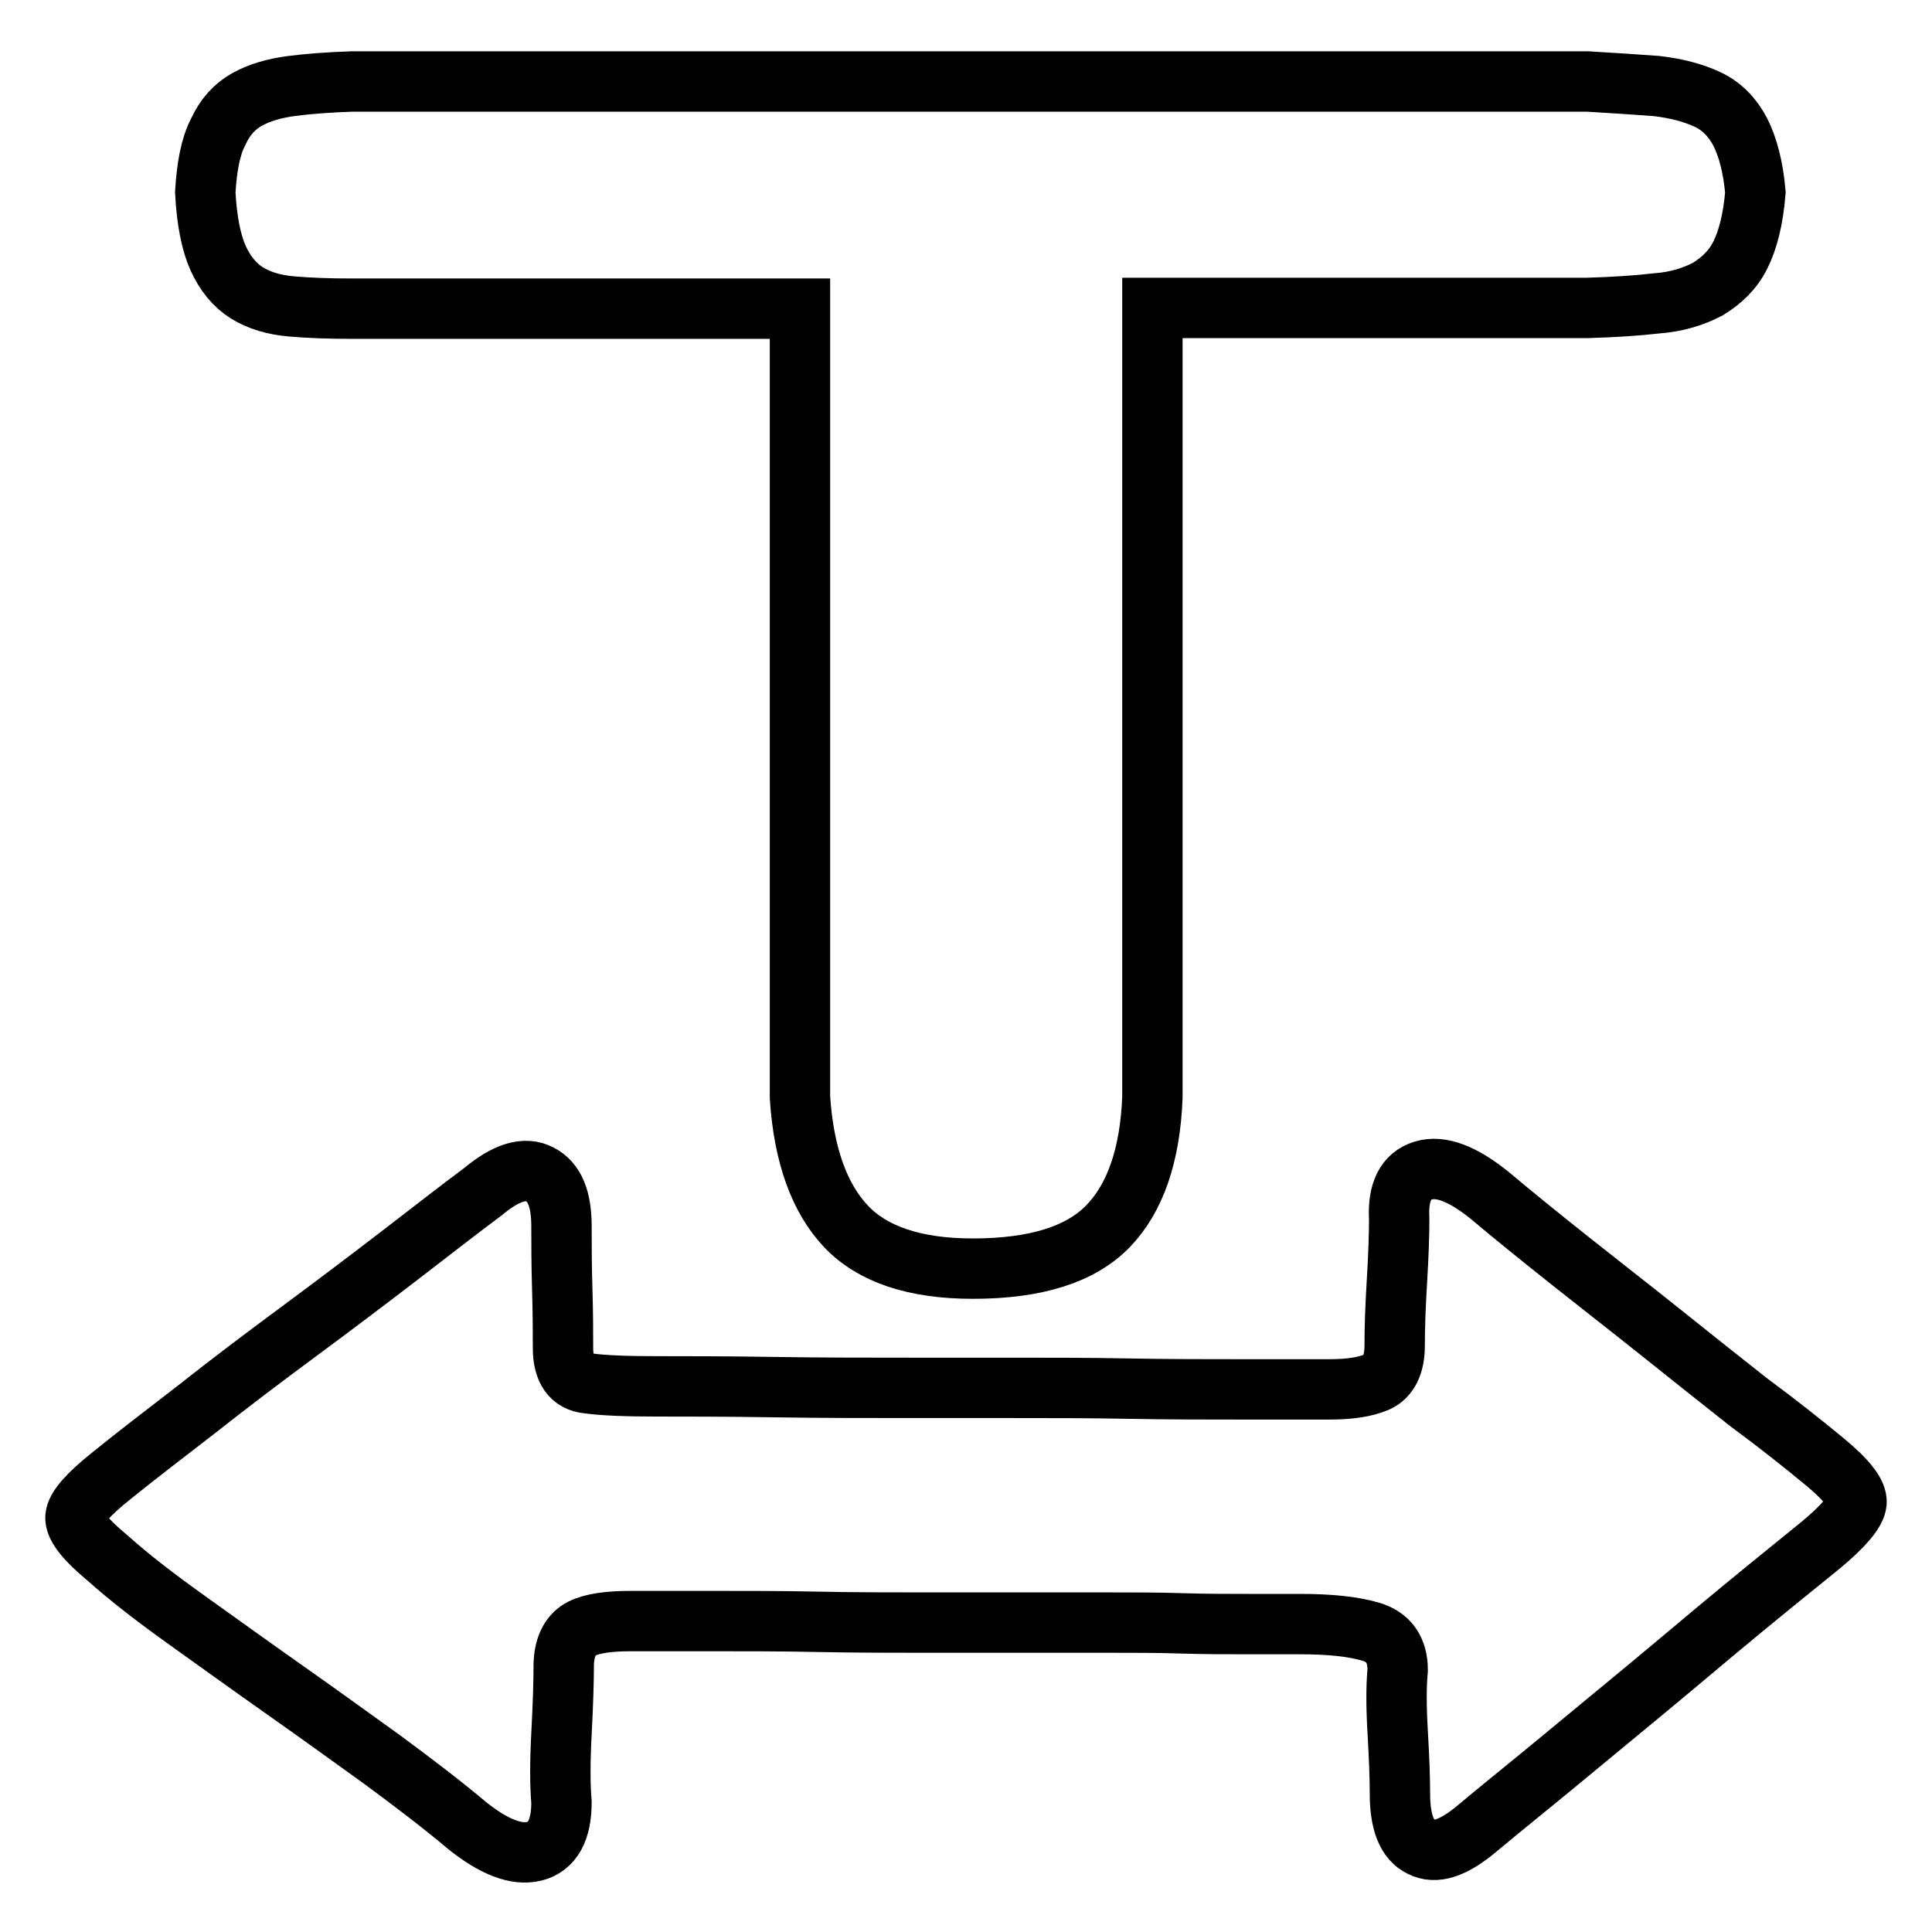 <?xml version="1.0" encoding="utf-8"?>
<!-- Svg Vector Icons : http://www.onlinewebfonts.com/icon -->
<!DOCTYPE svg PUBLIC "-//W3C//DTD SVG 1.1//EN" "http://www.w3.org/Graphics/SVG/1.1/DTD/svg11.dtd">
<svg version="1.1" xmlns="http://www.w3.org/2000/svg" xmlns:xlink="http://www.w3.org/1999/xlink" x="0px" y="0px" viewBox="0 0 256 256" enable-background="new 0 0 256 256" xml:space="preserve">
<g> <path stroke-width="8" fill-opacity="0" stroke="#000000"  d="M46.6,40.9c-3.1,0-5.7-0.1-8-0.3c-2.3-0.2-4.3-0.8-5.9-1.8c-1.6-1-2.9-2.6-3.8-4.6c-0.9-2-1.5-4.9-1.7-8.7 c0.2-3.4,0.7-6.1,1.7-8c0.9-2,2.2-3.4,3.8-4.3c1.6-0.9,3.6-1.5,5.9-1.8c2.3-0.3,5-0.5,8-0.6h163.8c3.4,0.2,6.4,0.4,9.1,0.6 c2.6,0.3,4.9,0.9,6.8,1.8c1.9,0.9,3.3,2.4,4.3,4.3c1,2,1.7,4.6,2,8c-0.3,3.6-1,6.3-2,8.3s-2.5,3.4-4.3,4.5c-1.9,1-4.1,1.7-6.8,1.9 c-2.6,0.3-5.7,0.5-9.1,0.6h-57.7v104.6c-0.3,7.7-2.3,13.4-5.9,17.1c-3.6,3.7-9.5,5.6-17.9,5.6c-7.7,0-13.3-1.9-16.8-5.6 s-5.6-9.4-6.1-17.1V40.9H46.6L46.6,40.9z M241.8,193.7c2.9,2.4,4.3,4.2,4.2,5.4c-0.1,1.2-1.7,3.1-4.7,5.6 c-3.2,2.6-6.8,5.5-10.8,8.8s-8,6.7-12.1,10.1c-4.1,3.4-8.1,6.7-12.1,10s-7.5,6.1-10.6,8.7c-3.1,2.6-5.5,3.4-7.4,2.4 c-1.9-0.9-2.8-3.3-2.8-7c0-2-0.1-4.8-0.3-8.2c-0.2-3.4-0.2-6.1,0-8.2c0-2.7-1.2-4.4-3.6-5.1c-2.4-0.7-5.5-1-9.4-1h-6.9 c-2.7,0-5.7,0-8.8-0.1c-3.1-0.1-6.4-0.1-9.8-0.1h-9.7h-3.3h-11.5c-4.4,0-9,0-13.8-0.1c-4.8-0.1-9.4-0.1-13.8-0.1h-11 c-2.9,0-5.1,0.3-6.5,1c-1.4,0.7-2.3,2.2-2.4,4.6c0,2.4-0.1,5.5-0.3,9.3c-0.2,3.8-0.2,6.8,0,9.1c0,3.7-1.2,5.9-3.6,6.5 c-2.4,0.6-5.4-0.6-8.9-3.4c-3.2-2.7-7-5.6-11.2-8.7c-4.3-3.1-8.6-6.2-13-9.3s-8.7-6.2-12.9-9.2s-7.7-5.7-10.6-8.3 c-2.9-2.4-4.3-4.2-4.2-5.4c0.1-1.2,1.7-3,4.7-5.4c3.2-2.6,7-5.5,11.4-8.9c4.3-3.4,8.8-6.8,13.4-10.2c4.6-3.4,9.1-6.8,13.4-10.1 c4.3-3.3,8-6.2,11.1-8.5c3.1-2.6,5.6-3.3,7.5-2.3c2,1,2.9,3.3,2.9,6.9c0,2.2,0,5,0.1,8.3c0.1,3.3,0.1,5.9,0.1,7.8 c0,2.9,1.1,4.5,3.3,4.7c2.2,0.3,5.3,0.4,9.2,0.4c3.9,0,9.1,0,15.4,0.1c6.4,0.1,12.4,0.1,18,0.1h1.8h12c4.9,0,10,0,15.2,0.1 c5.2,0.1,10.2,0.1,14.9,0.1h11.7c2.7,0,4.8-0.3,6.4-1c1.5-0.7,2.3-2.3,2.3-4.8c0-2.4,0.1-5.2,0.3-8.5s0.3-6.1,0.3-8.3 c-0.2-3.6,0.9-5.7,3.2-6.4c2.3-0.7,5.2,0.4,8.8,3.3c3.2,2.7,6.8,5.6,10.7,8.7c3.9,3.1,7.9,6.2,11.9,9.4c4,3.2,7.9,6.3,11.7,9.3 C235.5,188.6,238.9,191.3,241.8,193.7z"/></g>
</svg>